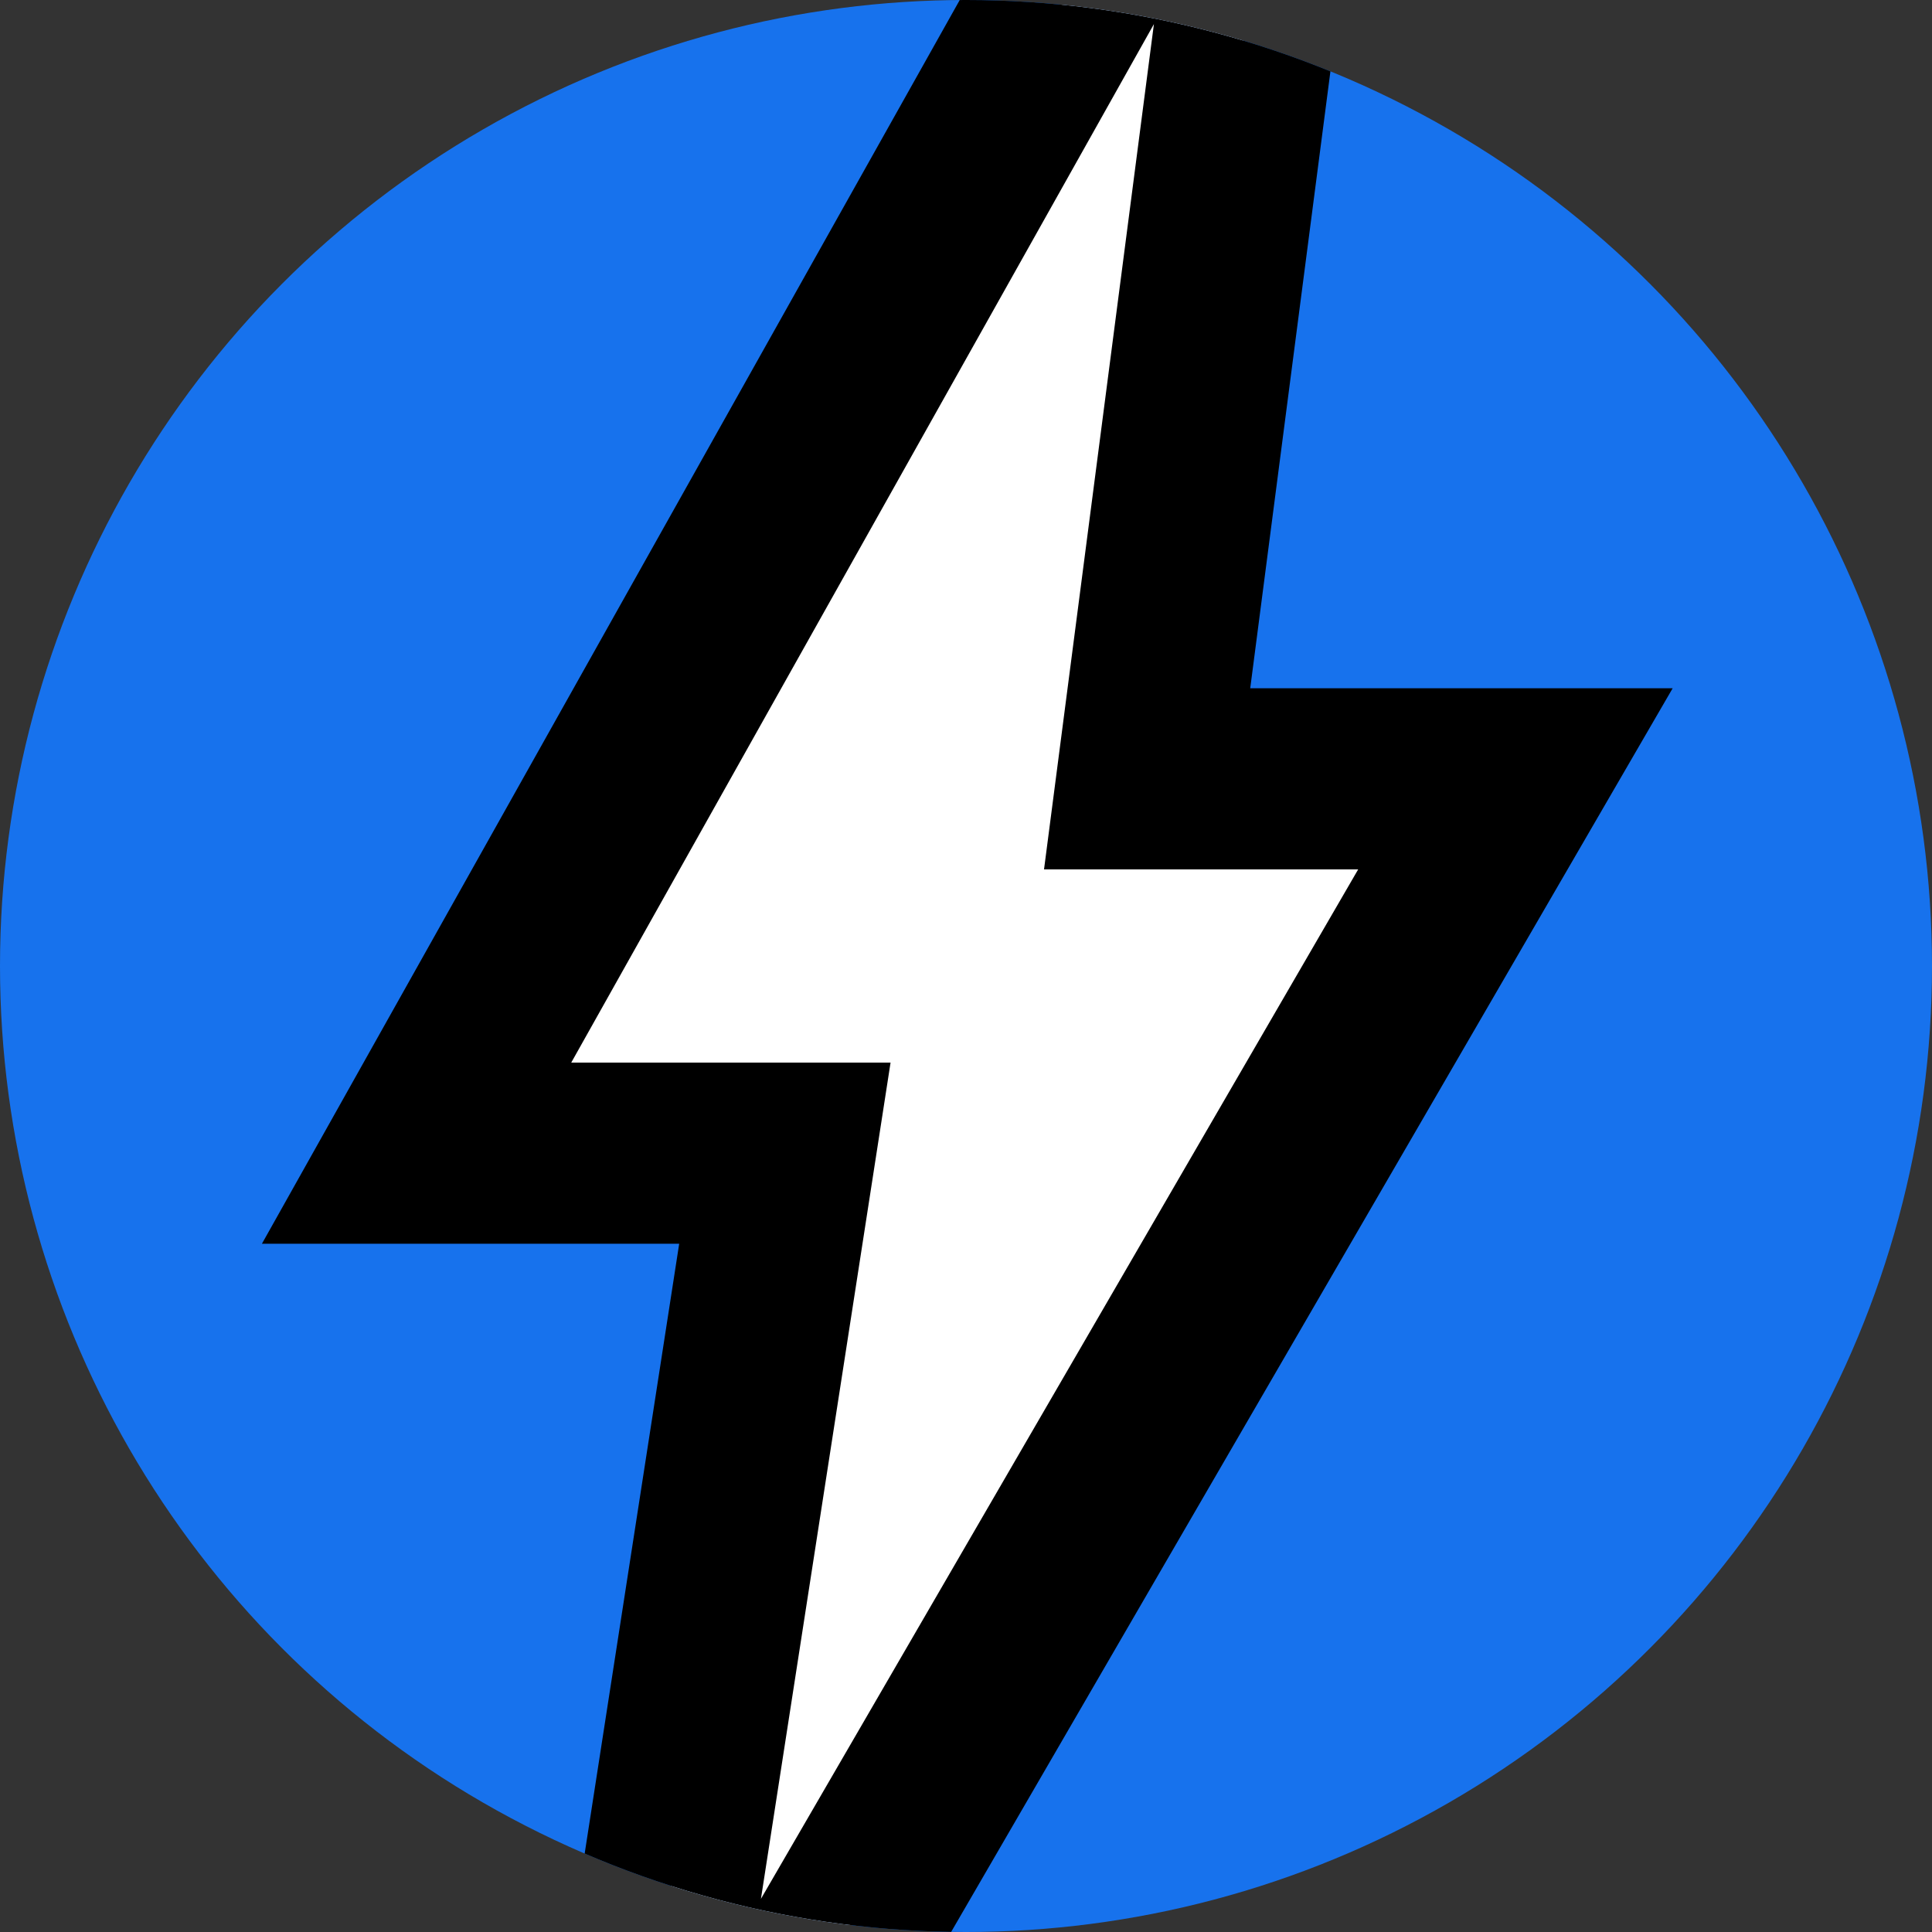<svg xmlns="http://www.w3.org/2000/svg" width="32" height="32" viewBox="0 0 32 32">
  <rect x="0" y="0" width="32" height="32" fill="#333333" stroke="none"/>
  <defs>
    <clipPath id="circleClip32">
      <circle cx="16" cy="16" r="16"/>
    </clipPath>
  </defs>
  <circle cx="16" cy="16" r="16" fill="#1772ED"/>
  <!-- White lightning bolt with black border, clipped to circle -->
  <g clip-path="url(#circleClip32)">
    <path d="M 21.6 -7.1 L 6.9 19.1 L 13 19.1 L 9.9 39.1 L 25.1 12.9 L 19 12.9 Z" fill="#FFFFFF" stroke="#000000" stroke-width="3" stroke-linejoin="miter"/>
  </g>
</svg>